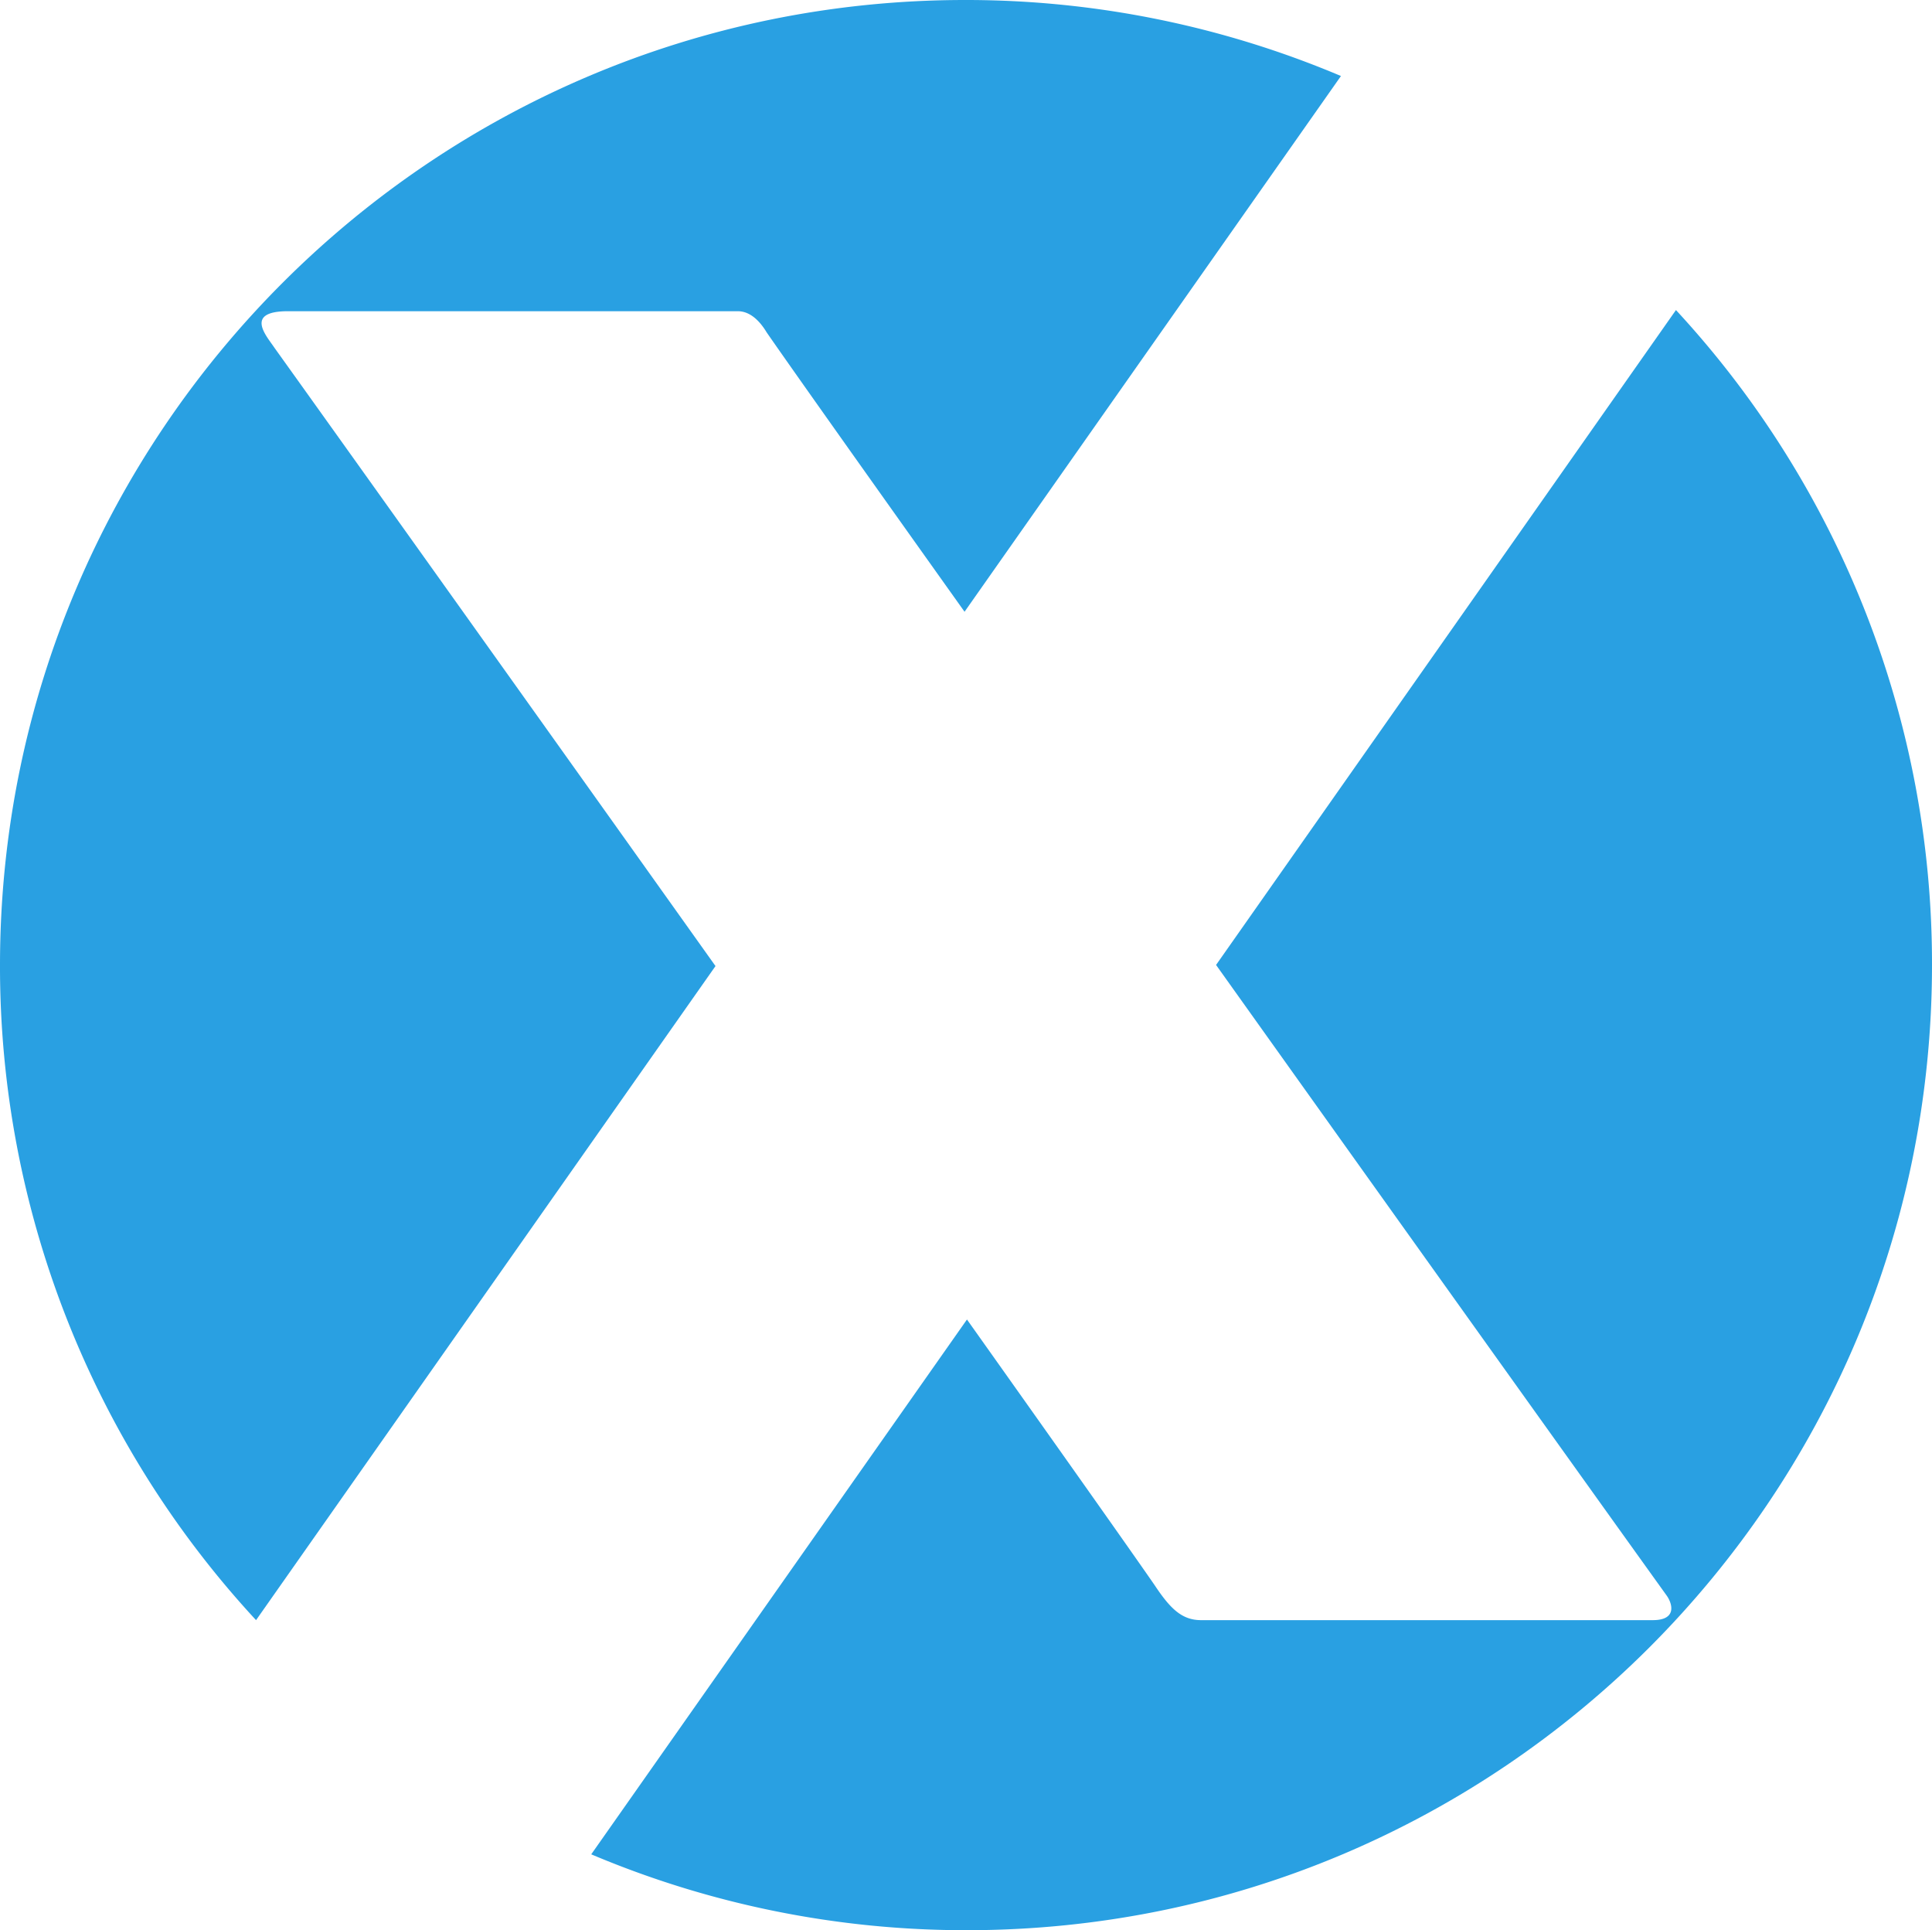 <svg xmlns="http://www.w3.org/2000/svg" viewBox="0 0 400.36 399.92"><defs><style>.cls-1{fill:#29a0e2;}</style></defs><g id="Layer_2" data-name="Layer 2"><g id="Layer_1-2" data-name="Layer 1"><path class="cls-1" d="M347.3,64.24,252,199.93c39.77,55.77,79.89,111.89,93.3,130.55,1.2,1.6,2.4,5.2-2.8,5.2h-93.6c-4,0-6.4-2.4-9.6-7.2-4.13-6-19.1-27.18-38.92-55.09L122.52,384.2a199.15,199.15,0,0,0,77.84,15.72c110.46,0,200-89.54,200-200A199.27,199.27,0,0,0,347.3,64.24Z"/><path class="cls-1" d="M59.69,64.48h93.19c2.8,0,4.8,2.4,6,4.4,5.23,7.55,20.81,29.53,41,57.87l78-111A199.41,199.41,0,0,0,200,0C89.54,0,0,89.54,0,200A199.3,199.3,0,0,0,53.06,335.68l95.21-135.52C110.08,146.53,71.33,92.23,56.89,72.08,55.29,69.68,50.49,64.48,59.69,64.48Z"/></g></g></svg>